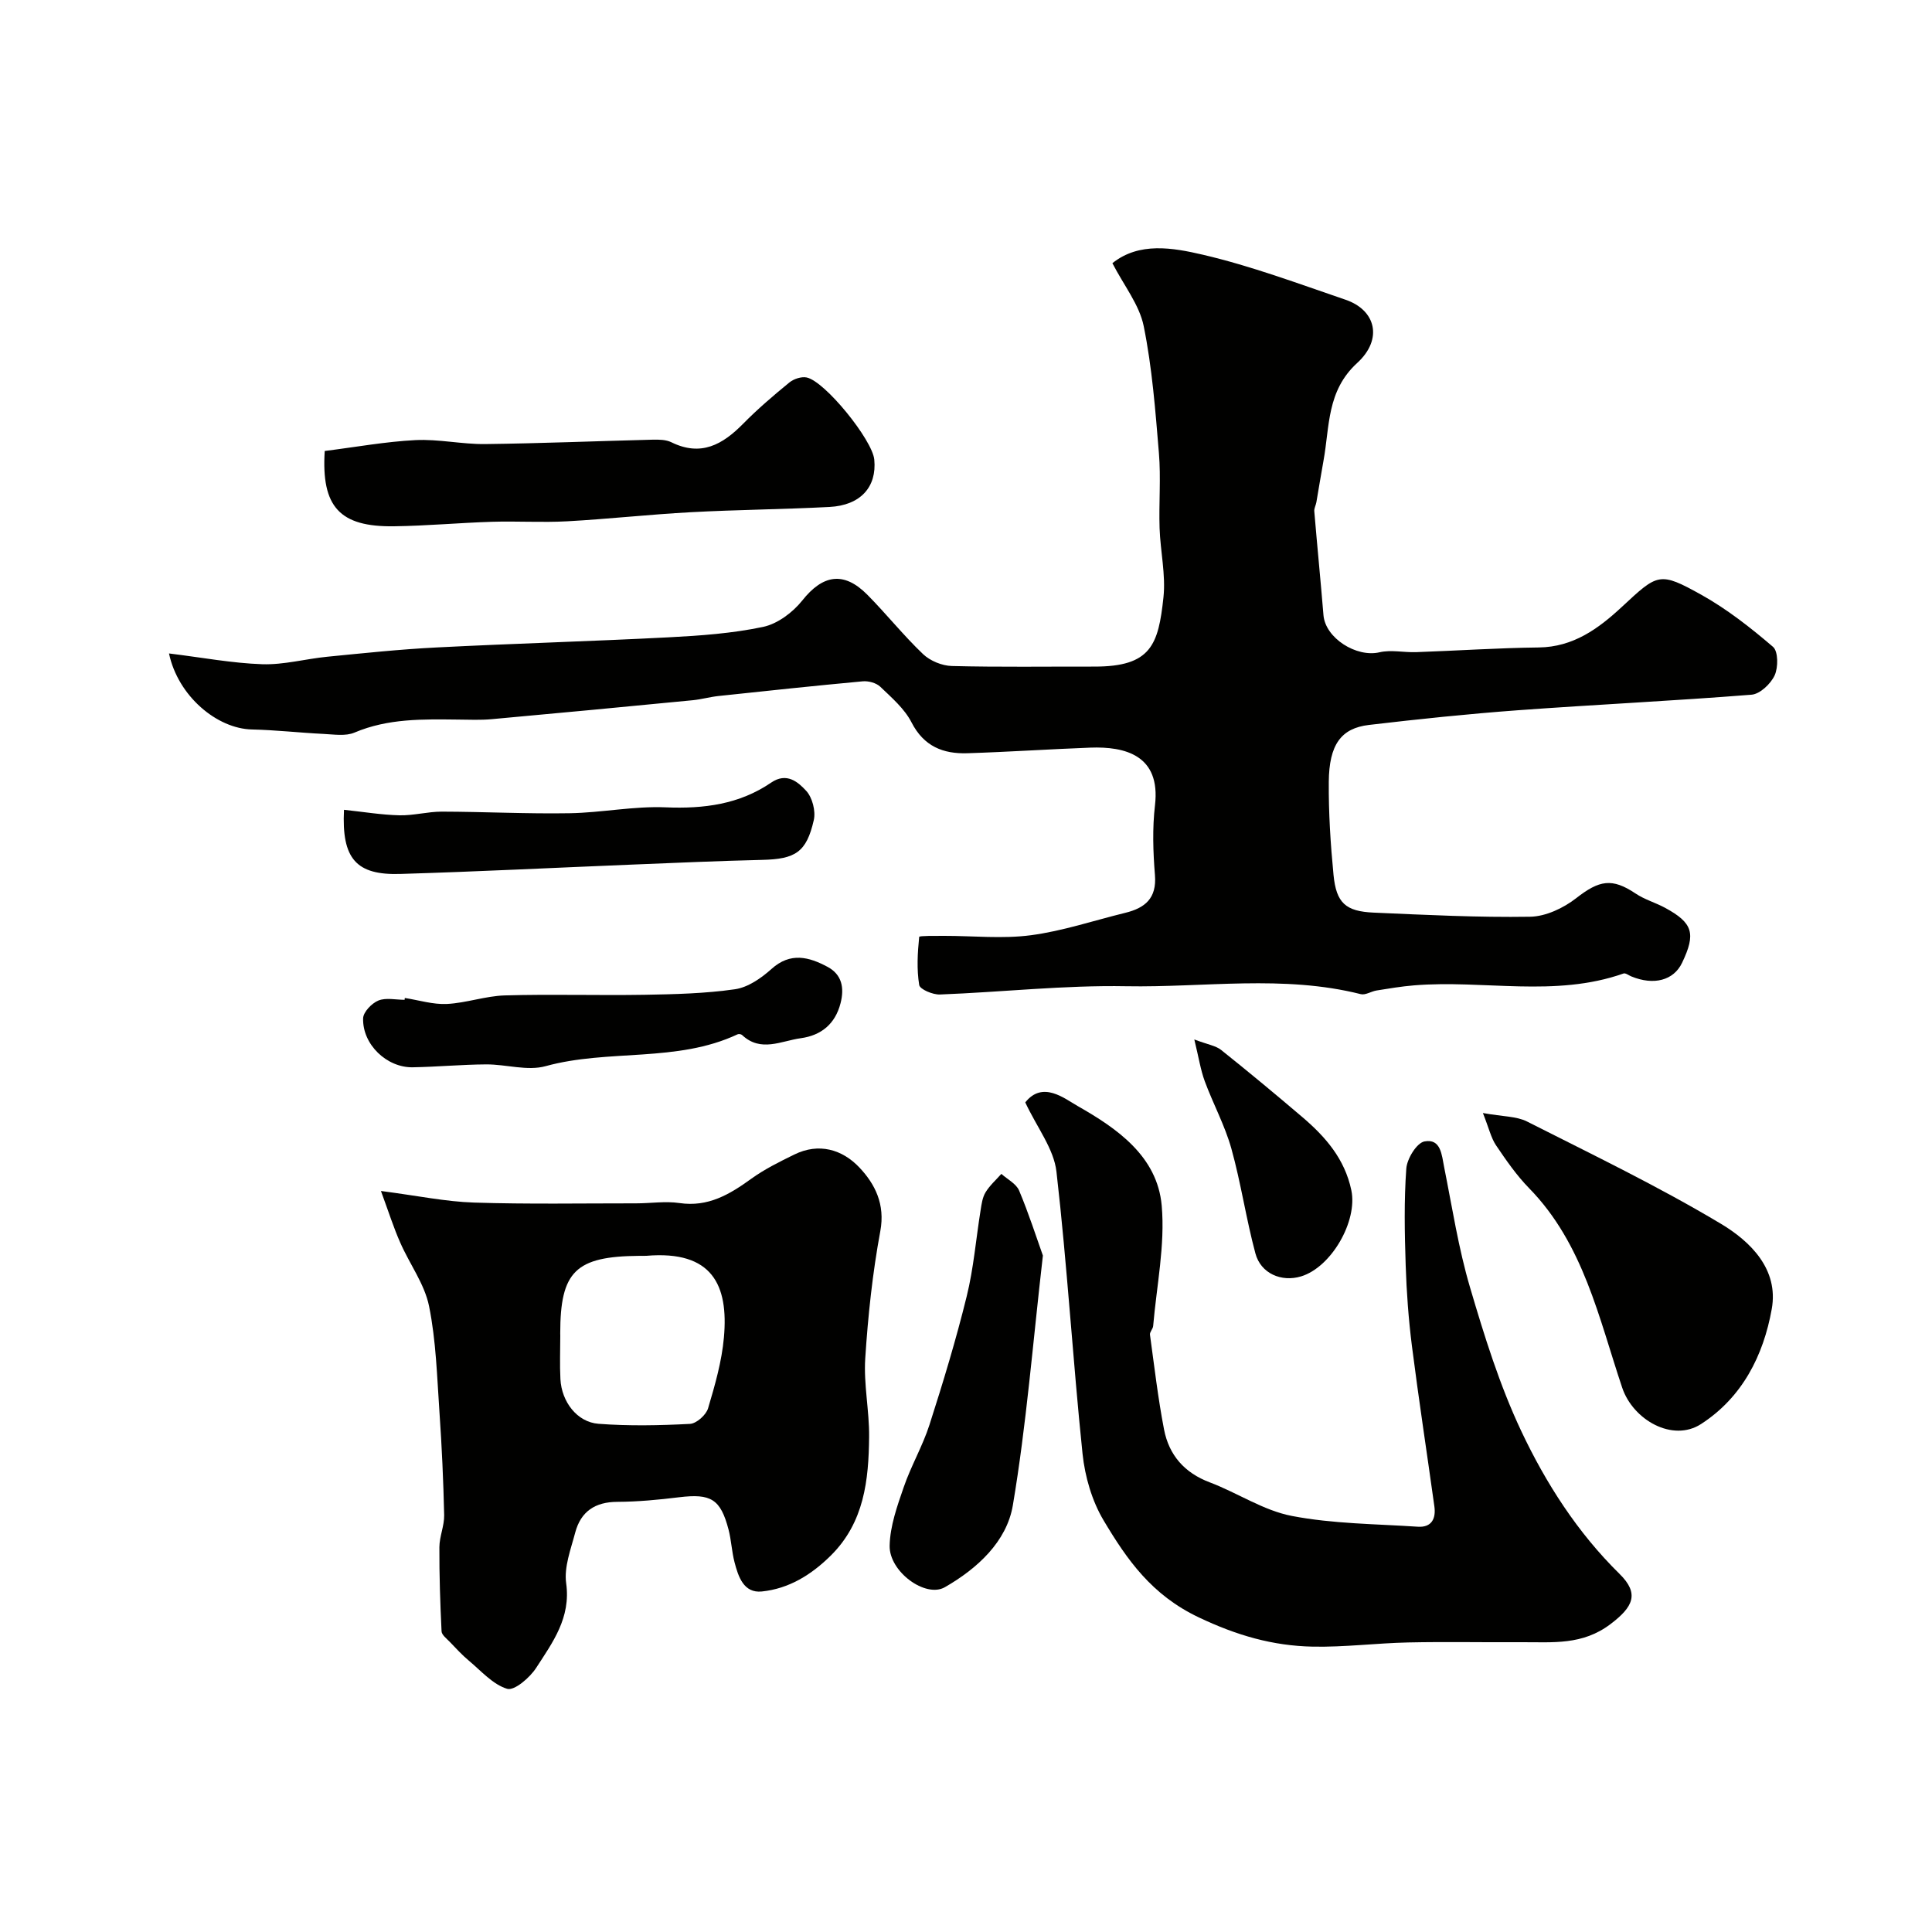 <svg enable-background="new 0 0 400 400" viewBox="0 0 400 400" xmlns="http://www.w3.org/2000/svg"><g fill="#010100"><path d="m34.99 135.29c6.88.84 13.07 2.02 19.3 2.23 4.47.15 8.97-1.11 13.47-1.55 7.52-.74 15.05-1.54 22.6-1.92 16.02-.82 32.07-1.27 48.09-2.1 6.55-.34 13.16-.81 19.55-2.16 2.98-.63 6.13-2.99 8.09-5.45 4.25-5.36 8.6-6.14 13.49-1.2 3.95 3.99 7.47 8.42 11.53 12.29 1.47 1.4 3.93 2.41 5.97 2.46 9.82.25 19.66.1 29.49.12 11.76.02 13.26-4.52 14.31-14.33.5-4.69-.64-9.54-.8-14.33-.17-5.18.29-10.4-.14-15.55-.73-8.8-1.4-17.66-3.15-26.29-.9-4.42-4.08-8.37-6.48-13.02 5.53-4.44 12.51-3.2 18.7-1.76 10.04 2.34 19.79 5.99 29.58 9.33 6.25 2.13 7.8 8.15 2.4 13.09-6.33 5.79-5.68 13.15-6.97 20.21-.52 2.87-.98 5.75-1.48 8.63-.11.63-.49 1.26-.43 1.87.6 7.17 1.31 14.33 1.9 21.5.39 4.75 6.82 8.81 11.6 7.69 2.4-.56 5.06.06 7.6-.03 8.46-.3 16.9-.87 25.36-.97 7.17-.08 12.38-3.91 17.2-8.38 7.47-6.94 7.75-7.39 16.52-2.5 5.29 2.96 10.17 6.79 14.79 10.75 1.09.93 1.1 4.26.34 5.91-.81 1.75-3.03 3.86-4.78 4-16.11 1.28-32.26 2.04-48.38 3.22-10.3.76-20.57 1.83-30.83 3.04-5.79.68-8.25 4.09-8.32 11.78-.05 6.42.36 12.87.98 19.26.57 5.83 2.51 7.57 8.35 7.82 10.78.47 21.57 1.02 32.35.85 3.23-.05 6.91-1.79 9.54-3.84 4.79-3.74 7.42-4.24 12.31-.96 1.86 1.25 4.12 1.88 6.11 2.96 5.76 3.13 6.4 5.32 3.51 11.37-1.74 3.65-5.84 4.75-10.53 2.82-.53-.22-1.18-.74-1.59-.6-14.24 5.02-28.96 1.27-43.39 2.46-2.6.21-5.18.65-7.75 1.06-1.11.18-2.3 1-3.26.76-16.06-4.05-32.37-1.35-48.55-1.64-12.85-.24-25.72 1.22-38.59 1.71-1.47.06-4.14-1.07-4.29-1.97-.53-3.25-.34-6.66 0-9.96.03-.25 3.36-.2 5.16-.21 5.99-.01 12.07.65 17.96-.13 6.59-.87 13.01-3.04 19.51-4.63 4.11-1 6.57-2.99 6.18-7.82-.39-4.8-.55-9.71.01-14.48 1.2-10.34-6.2-12.18-13.41-11.91-8.48.32-16.95.89-25.43 1.16-5.01.16-9.02-1.41-11.57-6.39-1.45-2.83-4.1-5.11-6.46-7.37-.83-.8-2.45-1.24-3.64-1.13-9.96.92-19.91 1.98-29.86 3.04-1.78.19-3.52.69-5.3.87-13.89 1.35-27.78 2.67-41.68 3.93-2.31.21-4.66.1-6.99.08-7.25-.08-14.46-.25-21.39 2.69-1.85.79-4.27.38-6.42.28-4.94-.24-9.86-.81-14.8-.92-7.26-.15-15.33-6.92-17.19-15.74z"/><path d="m78.87 246.58c7.62.99 13.42 2.21 19.26 2.4 11.19.36 22.39.15 33.59.16 2.99 0 6.04-.49 8.97-.06 5.92.87 10.37-1.79 14.85-5.03 2.74-1.98 5.84-3.51 8.9-5.01 5.11-2.52 9.97-1.04 13.48 2.67 3.25 3.44 5.37 7.62 4.34 13.18-1.61 8.68-2.55 17.52-3.12 26.34-.35 5.39.86 10.86.8 16.28-.09 8.92-1 17.66-7.9 24.52-4.05 4.02-8.72 6.9-14.32 7.47-3.75.38-4.87-3.08-5.65-6.08-.57-2.2-.66-4.53-1.23-6.73-1.66-6.34-3.65-7.5-10.23-6.7-4.24.52-8.52.93-12.79.95-4.63.01-7.58 2.02-8.73 6.37-.91 3.45-2.34 7.14-1.87 10.49 1 7.15-2.81 12.25-6.21 17.51-1.31 2.03-4.52 4.79-6.01 4.34-2.96-.89-5.38-3.7-7.93-5.83-1.42-1.18-2.67-2.56-3.96-3.9-.64-.67-1.66-1.43-1.69-2.18-.28-5.8-.48-11.61-.45-17.41.01-2.21 1.03-4.43.99-6.63-.16-7.09-.48-14.18-.97-21.26-.51-7.37-.7-14.83-2.16-22.02-.93-4.59-4.03-8.72-5.96-13.14-1.36-3.06-2.36-6.24-4-10.7zm37.13 29.98c0 3-.13 6 .03 8.99.25 4.67 3.44 8.89 7.87 9.23 6.29.48 12.64.35 18.95.02 1.35-.07 3.34-1.85 3.75-3.23 1.43-4.8 2.84-9.71 3.28-14.67.97-10.83-2.39-18.05-16.03-16.9-.5.04-1 0-1.5.01-13.19.1-16.36 3.21-16.36 16.06.01.15.01.32.01.49z"/><path d="m212.27 228.24c3.6-4.54 8.08-.82 10.88.77 8.14 4.63 16.47 10.39 17.37 20.61.72 8.19-1.06 16.6-1.77 24.91-.05.62-.74 1.25-.66 1.81.9 6.55 1.66 13.13 2.91 19.61 1.02 5.29 4.2 8.97 9.45 10.95 5.75 2.17 11.12 5.83 17.02 6.96 8.52 1.64 17.36 1.65 26.07 2.23 2.86.19 3.79-1.67 3.43-4.22-1.54-11.08-3.24-22.13-4.65-33.22-.7-5.55-1.11-11.15-1.29-16.74-.22-6.66-.35-13.34.13-19.97.15-2.05 2.16-5.33 3.77-5.62 3.4-.63 3.56 2.78 4.08 5.4 1.66 8.3 2.95 16.72 5.34 24.81 2.97 10.09 6.13 20.26 10.6 29.74 5.12 10.84 11.66 21.04 20.36 29.59 4.17 4.1 2.81 6.84-1.86 10.38-5.83 4.43-11.99 3.73-18.31 3.76-7.85.05-15.71-.12-23.56.05-6.6.14-13.2 1-19.79.87-8.28-.17-15.71-2.31-23.62-6.07-9.74-4.63-14.82-11.92-19.67-20.05-2.42-4.05-3.87-9.07-4.37-13.8-2.02-19.45-3.17-38.99-5.4-58.4-.53-4.74-4.01-9.12-6.46-14.36z"/><path d="m67.23 93.37c6.47-.81 12.6-1.94 18.78-2.25 4.78-.24 9.61.87 14.41.82 11.58-.14 23.15-.62 34.73-.91 1.29-.03 2.75-.01 3.86.54 6.12 3.01 10.6.48 14.85-3.84 3-3.05 6.27-5.84 9.58-8.55.9-.73 2.47-1.25 3.56-1.03 3.81.78 13.61 12.92 14.01 17 .55 5.67-2.84 9.47-9.27 9.81-9.58.5-19.18.57-28.76 1.09-8.53.46-17.04 1.41-25.57 1.88-5.17.28-10.37-.06-15.55.1-6.76.21-13.51.84-20.27.93-11.27.16-15.09-4.02-14.36-15.59z"/><path d="m307.02 230.44c4.13.75 6.93.65 9.12 1.75 13.51 6.84 27.2 13.43 40.17 21.19 6.04 3.62 12 9.38 10.51 17.65-1.72 9.61-6.09 18.28-14.65 23.81-5.87 3.79-14.06-.84-16.31-7.53-4.85-14.44-8-29.76-19.26-41.29-2.61-2.67-4.78-5.81-6.88-8.92-1.02-1.53-1.44-3.48-2.7-6.66z"/><path d="m215.92 259.95c-2.1 18.23-3.42 35.09-6.22 51.7-1.27 7.54-7.37 13.12-14.09 16.97-3.98 2.28-11.53-3.21-11.42-8.6.09-4.07 1.56-8.2 2.92-12.13 1.51-4.4 3.91-8.49 5.33-12.91 2.82-8.78 5.5-17.62 7.7-26.57 1.44-5.82 1.92-11.88 2.88-17.83.2-1.27.38-2.65 1.02-3.71.86-1.42 2.16-2.57 3.28-3.83 1.26 1.13 3.07 2.03 3.67 3.44 1.98 4.7 3.54 9.58 4.93 13.47z"/><path d="m83.81 206.62c2.91.45 5.83 1.38 8.71 1.24 4.02-.2 7.98-1.65 11.99-1.77 9.64-.28 19.29.03 28.94-.13 6.26-.11 12.57-.26 18.74-1.15 2.68-.39 5.42-2.3 7.53-4.19 3.94-3.55 7.78-2.5 11.64-.43 2.95 1.59 3.48 4.33 2.67 7.5-1.11 4.34-4.03 6.68-8.23 7.26-4.05.55-8.29 2.99-12.16-.66-.19-.18-.68-.26-.92-.15-12.62 5.93-26.71 3-39.77 6.6-3.77 1.04-8.17-.39-12.28-.37-5.07.03-10.14.51-15.21.6-5.38.1-10.44-4.73-10.28-10.14.04-1.31 1.79-3.12 3.16-3.68 1.57-.64 3.6-.15 5.43-.15 0-.12.02-.25.04-.38z"/><path d="m71.22 167.66c4.05.43 7.75 1.05 11.47 1.14 2.92.07 5.85-.76 8.77-.76 8.83.02 17.66.48 26.48.33 6.64-.11 13.28-1.5 19.88-1.22 7.91.33 15.25-.62 21.84-5.12 3.2-2.19 5.56-.14 7.26 1.71 1.27 1.38 1.99 4.18 1.57 6.04-1.52 6.69-3.82 8.09-10.71 8.25-8.93.21-17.85.61-26.78.97-16.03.65-32.06 1.46-48.1 1.94-9.14.29-12.19-3.12-11.68-13.28z"/><path d="m247.27 215.21c2.78 1.06 4.43 1.28 5.55 2.17 5.68 4.53 11.26 9.17 16.79 13.88 4.8 4.08 8.81 8.68 10.17 15.17 1.34 6.36-4.12 15.94-10.43 17.84-4.04 1.21-8.31-.59-9.43-4.76-1.93-7.17-2.99-14.57-4.98-21.71-1.34-4.79-3.78-9.26-5.51-13.95-.86-2.34-1.24-4.87-2.16-8.64z"/></g></svg>